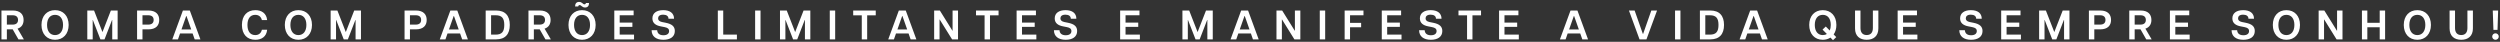<svg xmlns="http://www.w3.org/2000/svg" width="1016" height="17" viewBox="0 0 1016 17" fill="none"><rect x="0" y="0" width="1016" height="17" fill="#333333" stroke="none"/><path d="M0.594 16L0.594 4.273H5.201C8.217 4.273 9.59 5.831 9.59 8.11C9.59 9.802 8.82 11.108 7.145 11.644L9.691 16H7.496L5.168 11.929H2.789V16H0.594ZM5.117 10.003C6.625 10.003 7.329 9.282 7.329 8.11C7.329 6.92 6.625 6.2 5.117 6.2H2.789V10.003H5.117ZM22.372 16.168C19.089 16.168 16.86 13.805 16.86 10.137C16.86 6.451 19.089 4.123 22.372 4.123C25.655 4.123 27.9 6.451 27.9 10.137C27.9 13.805 25.655 16.168 22.372 16.168ZM22.372 14.258C24.382 14.258 25.622 12.7 25.622 10.137C25.622 7.557 24.382 6.032 22.372 6.032C20.362 6.032 19.122 7.557 19.122 10.137C19.122 12.7 20.362 14.258 22.372 14.258ZM35.478 16V4.273H38.225L41.643 13.035L45.06 4.273H47.808V16H45.613V8.126H45.529L42.48 16H40.805L37.739 8.126H37.672V16H35.478ZM55.709 16V4.273H60.316C63.331 4.273 64.705 5.831 64.705 8.11C64.705 10.371 63.331 11.929 60.316 11.929H57.904V16H55.709ZM60.232 10.003C61.74 10.003 62.443 9.282 62.443 8.11C62.443 6.92 61.74 6.2 60.232 6.2H57.904V10.003H60.232ZM70.02 16L74.326 4.273H77.14L81.446 16H79.117L78.279 13.604H73.17L72.332 16H70.02ZM73.756 11.963H77.71L75.8 6.535H75.666L73.756 11.963ZM103.763 16.168C100.463 16.168 98.319 13.973 98.319 10.137C98.319 6.317 100.463 4.123 103.78 4.123C106.293 4.123 108.303 5.396 108.571 8.16H106.427C106.075 6.686 105.037 6.032 103.73 6.032C101.602 6.032 100.564 7.708 100.564 10.137C100.564 12.566 101.569 14.258 103.73 14.258C105.037 14.258 106.075 13.604 106.427 12.097H108.571C108.303 14.894 106.293 16.168 103.763 16.168ZM121.264 16.168C117.981 16.168 115.752 13.805 115.752 10.137C115.752 6.451 117.981 4.123 121.264 4.123C124.547 4.123 126.792 6.451 126.792 10.137C126.792 13.805 124.547 16.168 121.264 16.168ZM121.264 14.258C123.274 14.258 124.514 12.7 124.514 10.137C124.514 7.557 123.274 6.032 121.264 6.032C119.254 6.032 118.014 7.557 118.014 10.137C118.014 12.7 119.254 14.258 121.264 14.258ZM134.37 16V4.273H137.117L140.535 13.035L143.952 4.273H146.7V16H144.505V8.126H144.421L141.372 16H139.697L136.631 8.126H136.564V16H134.37ZM164.411 16V4.273H169.018C172.033 4.273 173.407 5.831 173.407 8.11C173.407 10.371 172.033 11.929 169.018 11.929H166.605V16H164.411ZM168.934 10.003C170.442 10.003 171.145 9.282 171.145 8.11C171.145 6.92 170.442 6.2 168.934 6.2H166.605V10.003H168.934ZM178.722 16L183.028 4.273H185.842L190.148 16H187.819L186.981 13.604H181.872L181.034 16H178.722ZM182.458 11.963H186.412L184.502 6.535H184.368L182.458 11.963ZM197.38 16V4.273H201.635C205.304 4.273 207.18 6.384 207.18 10.137C207.18 13.889 205.304 16 201.635 16H197.38ZM201.418 14.073C203.981 14.073 204.936 12.867 204.936 10.137C204.936 7.406 203.981 6.2 201.418 6.2H199.575V14.073H201.418ZM214.765 16V4.273H219.372C222.387 4.273 223.761 5.831 223.761 8.11C223.761 9.802 222.99 11.108 221.315 11.644L223.861 16H221.667L219.338 11.929H216.959V16H214.765ZM219.288 10.003C220.796 10.003 221.499 9.282 221.499 8.11C221.499 6.92 220.796 6.2 219.288 6.2H216.959V10.003H219.288ZM236.543 16.168C233.259 16.168 231.031 13.805 231.031 10.137C231.031 6.451 233.259 4.123 236.543 4.123C239.826 4.123 242.071 6.451 242.071 10.137C242.071 13.805 239.826 16.168 236.543 16.168ZM236.543 14.258C238.553 14.258 239.793 12.7 239.793 10.137C239.793 7.557 238.553 6.032 236.543 6.032C234.532 6.032 233.293 7.557 233.293 10.137C233.293 12.7 234.532 14.258 236.543 14.258ZM237.782 3.05C236.526 3.05 236.241 2.062 235.588 2.062C235.336 2.062 235.001 2.246 234.985 2.615H233.711C233.711 1.442 234.298 0.772 235.32 0.772C236.576 0.772 236.861 1.76 237.514 1.76C237.765 1.76 238.101 1.576 238.117 1.208H239.39C239.39 2.38 238.804 3.05 237.782 3.05ZM249.648 16V4.273H257.505V6.2H251.843V9.182H257.003V10.907H251.843V14.073H257.673V16L249.648 16ZM269.593 16.168C266.594 16.168 264.818 14.727 264.818 12.281H267.08C267.147 13.42 267.851 14.325 269.61 14.325C271.101 14.325 271.921 13.688 271.921 12.633C271.921 11.678 271.268 11.259 270.095 11.024L268.487 10.706C266.577 10.338 265.137 9.45 265.137 7.473C265.137 5.312 266.862 4.123 269.543 4.123C272.24 4.123 273.932 5.345 273.932 7.607H271.67C271.67 6.535 270.833 5.965 269.492 5.965C268.001 5.965 267.449 6.669 267.449 7.473C267.449 8.126 267.851 8.696 269.023 8.947L270.531 9.249C273.144 9.768 274.25 10.79 274.25 12.616C274.25 15.028 272.273 16.168 269.593 16.168ZM291.724 16V4.273H293.919V14.073H299.481V16H291.724ZM306.884 16V4.273H309.078V16H306.884ZM316.988 16V4.273L319.736 4.273L323.153 13.035L326.571 4.273H329.318V16H327.124V8.126H327.04L323.991 16H322.316L319.25 8.126H319.183V16H316.988ZM337.219 16V4.273H339.414V16H337.219ZM350.224 16V6.233H346.739V4.273H355.903V6.233H352.419V16H350.224ZM360.981 16L365.286 4.273H368.101L372.406 16H370.077L369.24 13.604H364.13L363.293 16H360.981ZM364.717 11.963H368.67L366.761 6.535H366.627L364.717 11.963ZM379.639 16V4.273H381.951L387.077 12.499H387.127V4.273H389.339V16H386.926L381.884 7.909H381.833V16H379.639ZM400.136 16V6.233H396.652V4.273H405.815V6.233H402.331V16H400.136ZM413.148 16V4.273H421.005V6.2H415.343V9.182H420.503V10.907H415.343V14.073H421.173V16H413.148ZM433.093 16.168C430.094 16.168 428.318 14.727 428.318 12.281H430.58C430.647 13.42 431.35 14.325 433.109 14.325C434.6 14.325 435.421 13.688 435.421 12.633C435.421 11.678 434.768 11.259 433.595 11.024L431.987 10.706C430.077 10.338 428.637 9.45 428.637 7.473C428.637 5.312 430.362 4.123 433.042 4.123C435.74 4.123 437.432 5.345 437.432 7.607H435.17C435.17 6.535 434.332 5.965 432.992 5.965C431.501 5.965 430.948 6.669 430.948 7.473C430.948 8.126 431.35 8.696 432.523 8.947L434.031 9.249C436.644 9.768 437.75 10.79 437.75 12.616C437.75 15.028 435.773 16.168 433.093 16.168ZM455.224 16V4.273H463.081V6.2H457.419V9.182H462.578V10.907H457.419V14.073H463.249V16H455.224ZM480.537 16V4.273H483.285L486.702 13.035L490.12 4.273H492.867V16H490.672V8.126H490.589L487.54 16H485.865L482.799 8.126H482.732V16H480.537ZM500.1 16L504.406 4.273H507.22L511.525 16H509.197L508.359 13.604H503.25L502.412 16H500.1ZM503.836 11.963H507.79L505.88 6.535H505.746L503.836 11.963ZM518.758 16V4.273H521.07L526.196 12.499H526.246V4.273H528.458V16H526.045L521.003 7.909H520.953V16H518.758ZM536.355 16V4.273H538.55V16H536.355ZM546.46 16V4.273H554.116V6.2H548.654V9.299H553.161V11.092H548.654V16H546.46ZM561.554 16V4.273H569.411V6.2H563.748V9.182H568.908V10.907H563.748V14.073H569.578V16H561.554ZM581.498 16.168C578.5 16.168 576.724 14.727 576.724 12.281H578.986C579.053 13.42 579.756 14.325 581.515 14.325C583.006 14.325 583.827 13.688 583.827 12.633C583.827 11.678 583.174 11.259 582.001 11.024L580.393 10.706C578.483 10.338 577.042 9.45 577.042 7.473C577.042 5.312 578.768 4.123 581.448 4.123C584.145 4.123 585.837 5.345 585.837 7.607H583.576C583.576 6.535 582.738 5.965 581.398 5.965C579.907 5.965 579.354 6.669 579.354 7.473C579.354 8.126 579.756 8.696 580.929 8.947L582.437 9.249C585.05 9.768 586.156 10.79 586.156 12.616C586.156 15.028 584.179 16.168 581.498 16.168ZM596.213 16V6.233H592.728V4.273H601.892V6.233H598.407V16H596.213ZM609.225 16V4.273H617.082V6.2H611.419V9.182H616.579V10.907H611.419V14.073H617.249V16H609.225ZM633.952 16L638.257 4.273H641.071L645.377 16H643.048L642.211 13.604L637.101 13.604L636.263 16H633.952ZM637.687 11.963L641.641 11.963L639.731 6.535H639.597L637.687 11.963ZM666.304 16L661.999 4.273H664.311L667.644 13.738H667.778L671.095 4.273H673.424L669.118 16H666.304ZM680.737 16V4.273H682.931V16H680.737ZM690.841 16V4.273H695.096C698.765 4.273 700.641 6.384 700.641 10.137C700.641 13.889 698.765 16 695.096 16H690.841ZM694.878 14.073C697.441 14.073 698.396 12.867 698.396 10.137C698.396 7.406 697.441 6.2 694.878 6.2H693.035V14.073H694.878ZM706.968 16L711.274 4.273H714.088L718.394 16H716.065L715.227 13.604H710.118L709.28 16H706.968ZM710.704 11.963H714.658L712.748 6.535H712.614L710.704 11.963ZM744.933 16.335L743.894 15.28C743.023 15.849 741.968 16.168 740.778 16.168C737.495 16.168 735.267 13.805 735.267 10.137C735.267 6.451 737.495 4.123 740.778 4.123C744.062 4.123 746.307 6.451 746.307 10.137C746.307 11.678 745.904 13.001 745.201 14.007L746.256 15.079L744.933 16.335ZM740.778 14.258C741.415 14.258 741.968 14.107 742.437 13.805L740.678 12.03L742.001 10.773L743.609 12.398C743.877 11.778 744.028 11.024 744.028 10.137C744.028 7.557 742.789 6.032 740.778 6.032C738.768 6.032 737.528 7.557 737.528 10.137C737.528 12.7 738.768 14.258 740.778 14.258ZM758.625 16.168C755.777 16.168 753.884 14.626 753.884 11.561V4.273H756.096V11.393C756.096 13.269 757.034 14.241 758.625 14.241C760.217 14.241 761.138 13.269 761.138 11.393V4.273H763.366V11.561C763.366 14.626 761.44 16.168 758.625 16.168ZM771.203 16V4.273H779.06V6.2H773.398V9.182H778.558V10.907H773.398V14.073H779.228V16H771.203ZM801.039 16.168C798.041 16.168 796.265 14.727 796.265 12.281H798.527C798.594 13.42 799.297 14.325 801.056 14.325C802.547 14.325 803.368 13.688 803.368 12.633C803.368 11.678 802.715 11.259 801.542 11.024L799.934 10.706C798.024 10.338 796.583 9.45 796.583 7.473C796.583 5.312 798.309 4.123 800.989 4.123C803.686 4.123 805.378 5.345 805.378 7.607H803.117C803.117 6.535 802.279 5.965 800.939 5.965C799.448 5.965 798.895 6.669 798.895 7.473C798.895 8.126 799.297 8.696 800.47 8.947L801.978 9.249C804.591 9.768 805.697 10.79 805.697 12.616C805.697 15.028 803.72 16.168 801.039 16.168ZM813.279 16V4.273H821.136V6.2H815.474V9.182H820.633V10.907H815.474V14.073H821.304V16H813.279ZM828.701 16V4.273H831.448L834.865 13.035L838.283 4.273H841.03V16H838.836V8.126H838.752L835.703 16H834.028L830.962 8.126H830.895V16H828.701ZM848.932 16V4.273H853.539C856.554 4.273 857.928 5.831 857.928 8.11C857.928 10.371 856.554 11.929 853.539 11.929H851.126V16H848.932ZM853.455 10.003C854.962 10.003 855.666 9.282 855.666 8.11C855.666 6.92 854.962 6.2 853.455 6.2H851.126V10.003H853.455ZM865.335 16V4.273H869.941C872.957 4.273 874.331 5.831 874.331 8.11C874.331 9.802 873.56 11.108 871.885 11.644L874.431 16H872.237L869.908 11.929H867.529V16H865.335ZM869.858 10.003C871.365 10.003 872.069 9.282 872.069 8.11C872.069 6.92 871.365 6.2 869.858 6.2H867.529V10.003H869.858ZM881.852 16V4.273H889.709V6.2H884.047V9.182H889.206V10.907H884.047V14.073H889.876V16H881.852ZM911.688 16.168C908.69 16.168 906.914 14.727 906.914 12.281H909.175C909.242 13.42 909.946 14.325 911.705 14.325C913.196 14.325 914.017 13.688 914.017 12.633C914.017 11.678 913.364 11.259 912.191 11.024L910.583 10.706C908.673 10.338 907.232 9.45 907.232 7.473C907.232 5.312 908.958 4.123 911.638 4.123C914.335 4.123 916.027 5.345 916.027 7.607H913.766C913.766 6.535 912.928 5.965 911.588 5.965C910.097 5.965 909.544 6.669 909.544 7.473C909.544 8.126 909.946 8.696 911.119 8.947L912.626 9.249C915.24 9.768 916.345 10.79 916.345 12.616C916.345 15.028 914.369 16.168 911.688 16.168ZM929.188 16.168C925.905 16.168 923.677 13.805 923.677 10.137C923.677 6.451 925.905 4.123 929.188 4.123C932.472 4.123 934.716 6.451 934.716 10.137C934.716 13.805 932.472 16.168 929.188 16.168ZM929.188 14.258C931.198 14.258 932.438 12.7 932.438 10.137C932.438 7.557 931.198 6.032 929.188 6.032C927.178 6.032 925.938 7.557 925.938 10.137C925.938 12.7 927.178 14.258 929.188 14.258ZM942.294 16V4.273H944.606L949.732 12.499H949.782V4.273H951.994V16H949.581L944.539 7.909H944.489V16H942.294ZM967.111 16V11.092H962.086V16H959.891V4.273H962.086V9.266H967.111V4.273H969.306V16H967.111ZM982.405 16.168C979.122 16.168 976.894 13.805 976.894 10.137C976.894 6.451 979.122 4.123 982.405 4.123C985.689 4.123 987.933 6.451 987.933 10.137C987.933 13.805 985.689 16.168 982.405 16.168ZM982.405 14.258C984.415 14.258 985.655 12.7 985.655 10.137C985.655 7.557 984.415 6.032 982.405 6.032C980.395 6.032 979.155 7.557 979.155 10.137C979.155 12.7 980.395 14.258 982.405 14.258ZM1000.25 16.168C997.404 16.168 995.511 14.626 995.511 11.561V4.273H997.722V11.393C997.722 13.269 998.66 14.241 1000.25 14.241C1001.84 14.241 1002.76 13.269 1002.76 11.393V4.273H1004.99V11.561C1004.99 14.626 1003.07 16.168 1000.25 16.168ZM1013.33 12.147L1013.06 4.273H1015.24L1014.99 12.147H1013.33ZM1014.15 16.168C1013.42 16.168 1012.83 15.581 1012.83 14.861C1012.83 14.124 1013.42 13.537 1014.15 13.537C1014.89 13.537 1015.49 14.124 1015.49 14.861C1015.49 15.581 1014.89 16.168 1014.15 16.168Z" fill="white"></path></svg>